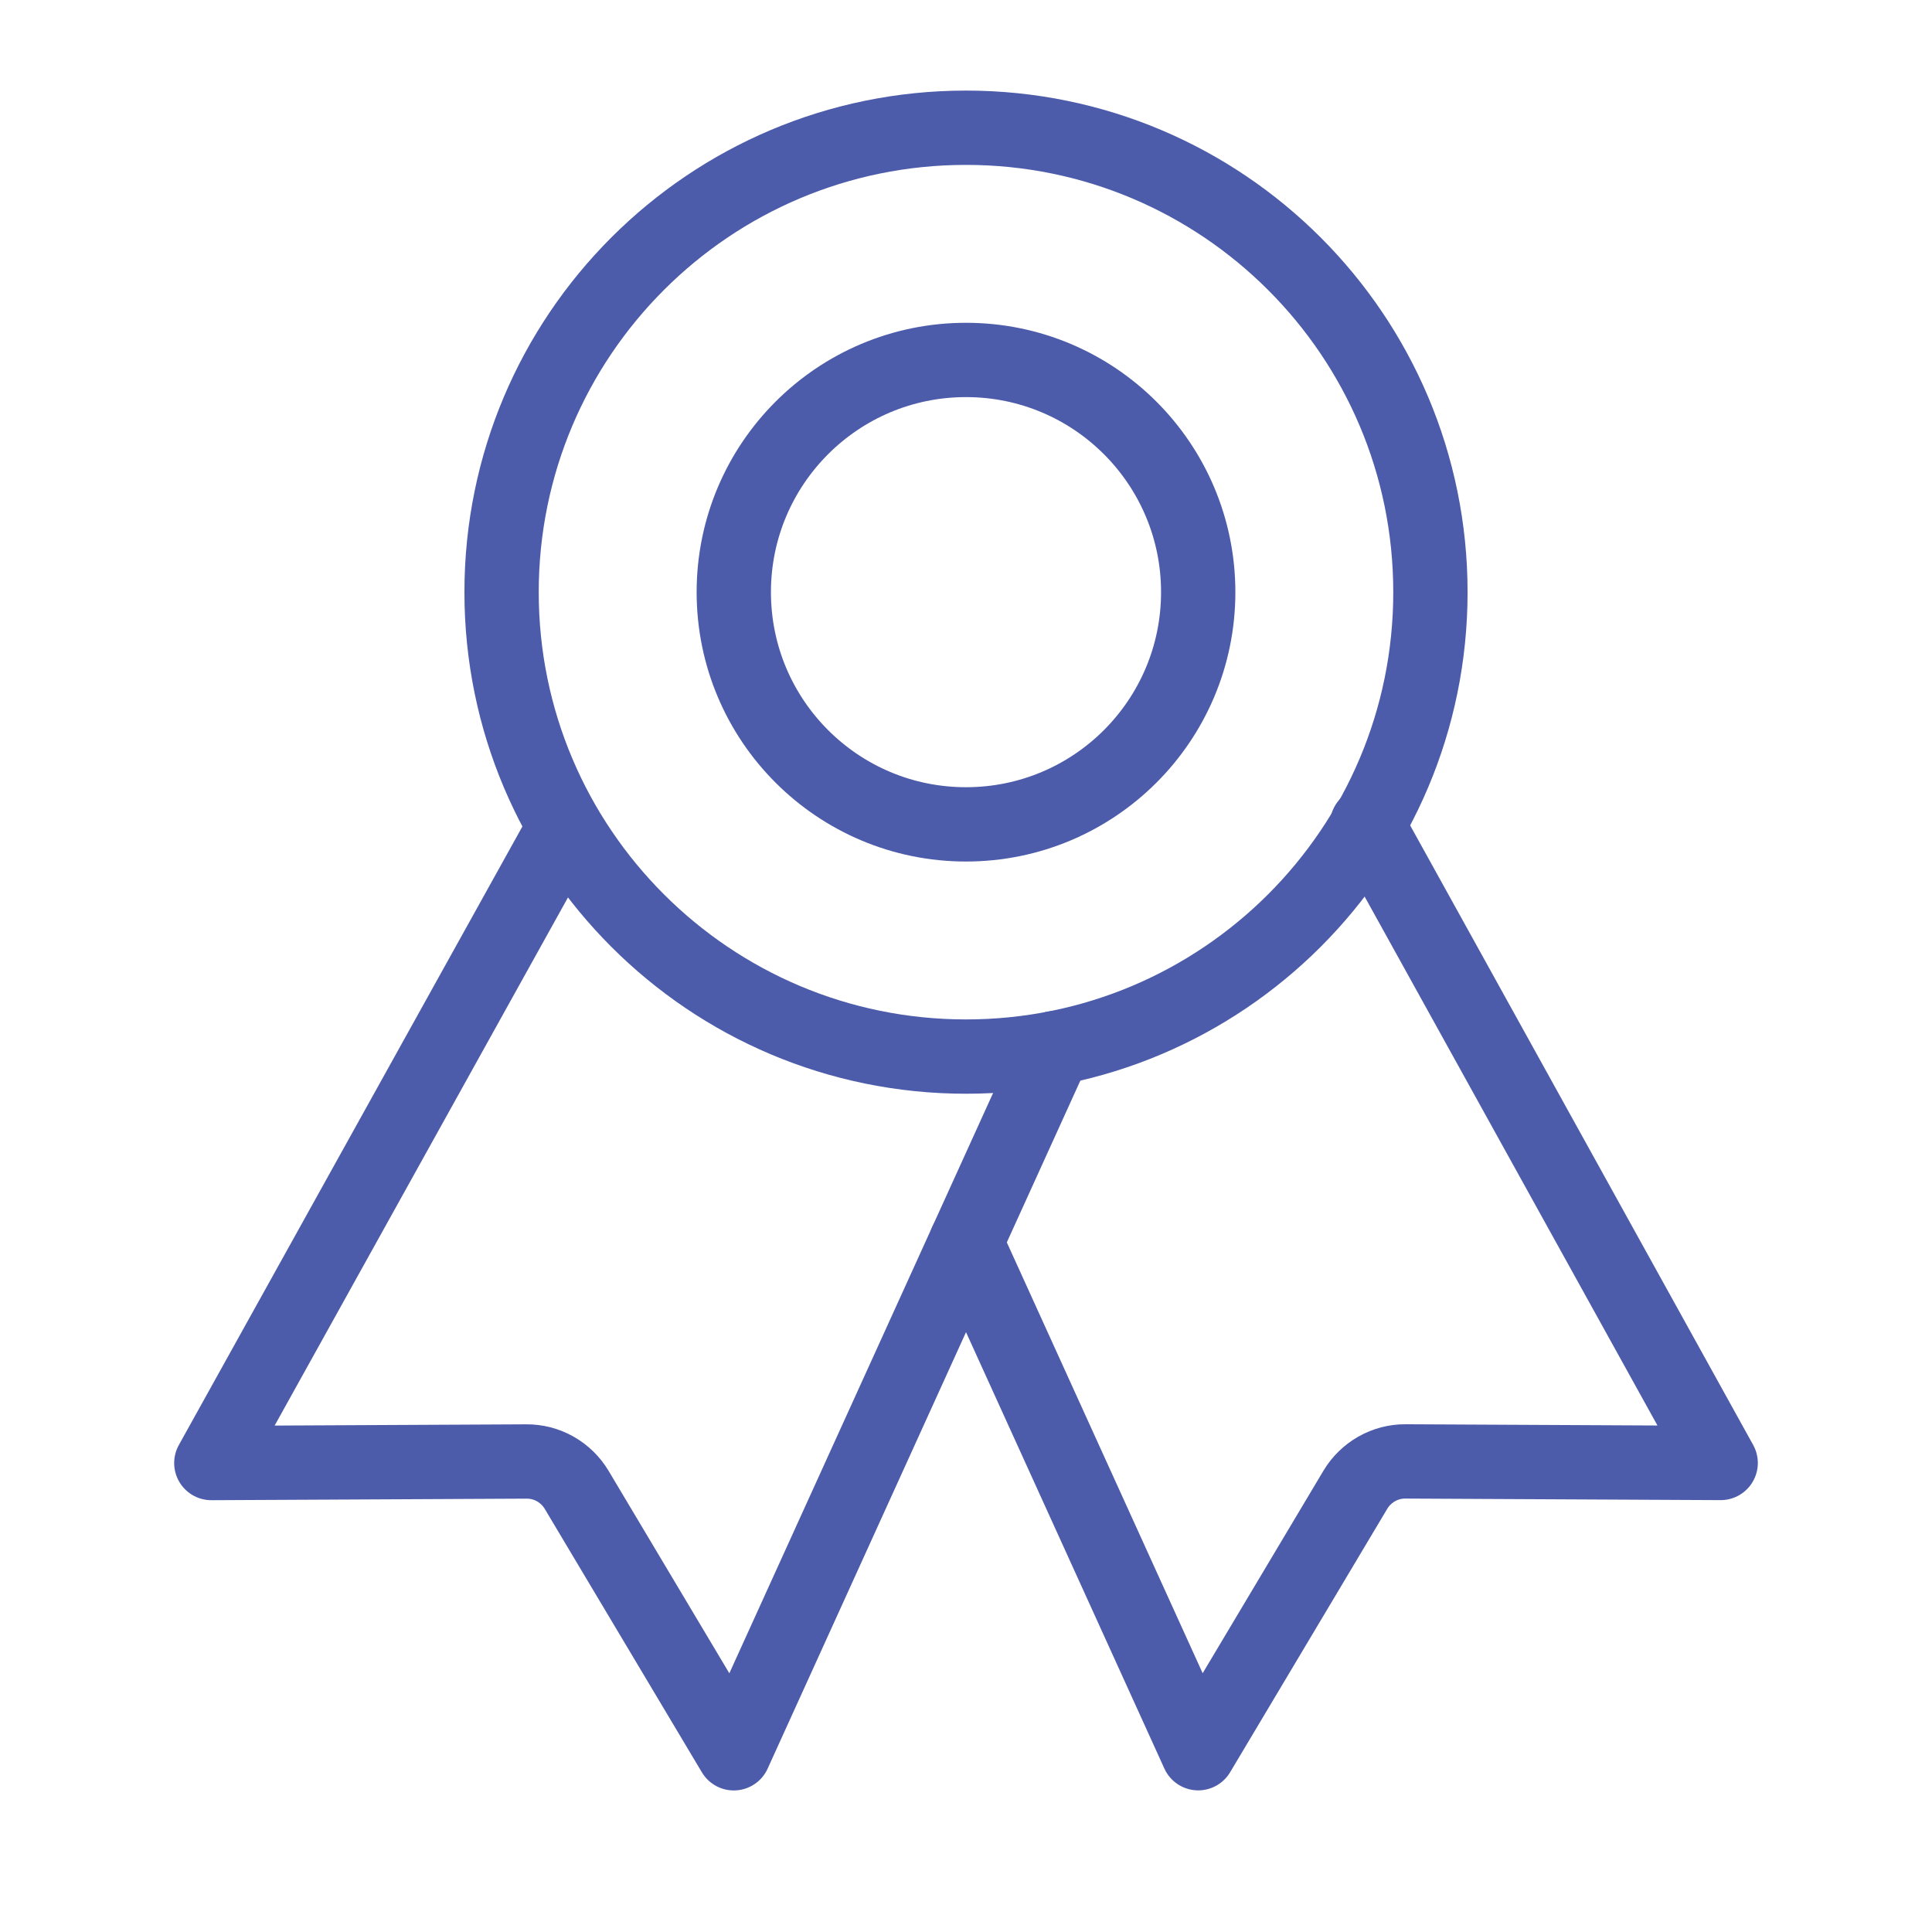 <svg xmlns="http://www.w3.org/2000/svg" width="26" height="26" viewBox="0 0 26 26" fill="none">
    <path d="M13 14.219C16.452 14.219 19.25 11.421 19.25 7.969C19.25 4.517 16.452 1.719 13 1.719C9.548 1.719 6.75 4.517 6.75 7.969C6.75 11.421 9.548 14.219 13 14.219Z" stroke="#4C5CAA" stroke-linecap="round" stroke-linejoin="round"/>
    <path d="M7.514 11.281L2.844 19.689L7.085 19.668C7.221 19.667 7.355 19.702 7.473 19.769C7.591 19.836 7.69 19.932 7.76 20.049L9.875 23.595L14.188 14.106" stroke="#4C5CAA" stroke-linecap="round" stroke-linejoin="round"/>
    <path d="M18.398 11.094L23.156 19.688L18.915 19.667C18.779 19.666 18.645 19.701 18.527 19.768C18.409 19.835 18.31 19.931 18.24 20.048L16.125 23.594L13 16.719" stroke="#4C5CAA" stroke-linecap="round" stroke-linejoin="round"/>
    <path d="M13 11.094C14.726 11.094 16.125 9.695 16.125 7.969C16.125 6.243 14.726 4.844 13 4.844C11.274 4.844 9.875 6.243 9.875 7.969C9.875 9.695 11.274 11.094 13 11.094Z" stroke="#4C5CAA" stroke-linecap="round" stroke-linejoin="round"/>
</svg>